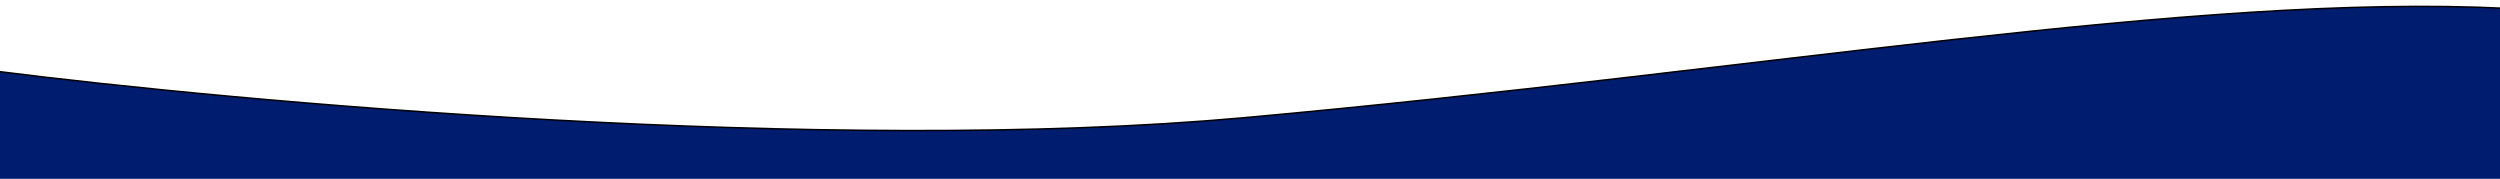 <svg width="1650" height="118" xmlns="http://www.w3.org/2000/svg">

 <g>
  <title>background</title>
  <rect fill="none" id="canvas_background" height="402" width="582" y="-1" x="-1"/>
 </g>
 <g>
  <title>Layer 1</title>
  <path stroke="null" id="svg_1" fill="#001C6F" d="m821.221,77.678c-273.858,24.727 -664.509,-10.303 -825.602,-30.909l0,76.11l1659.259,0l0,-117.322c-207.407,-10.303 -491.332,41.213 -833.657,72.122z"/>
 </g>
</svg>